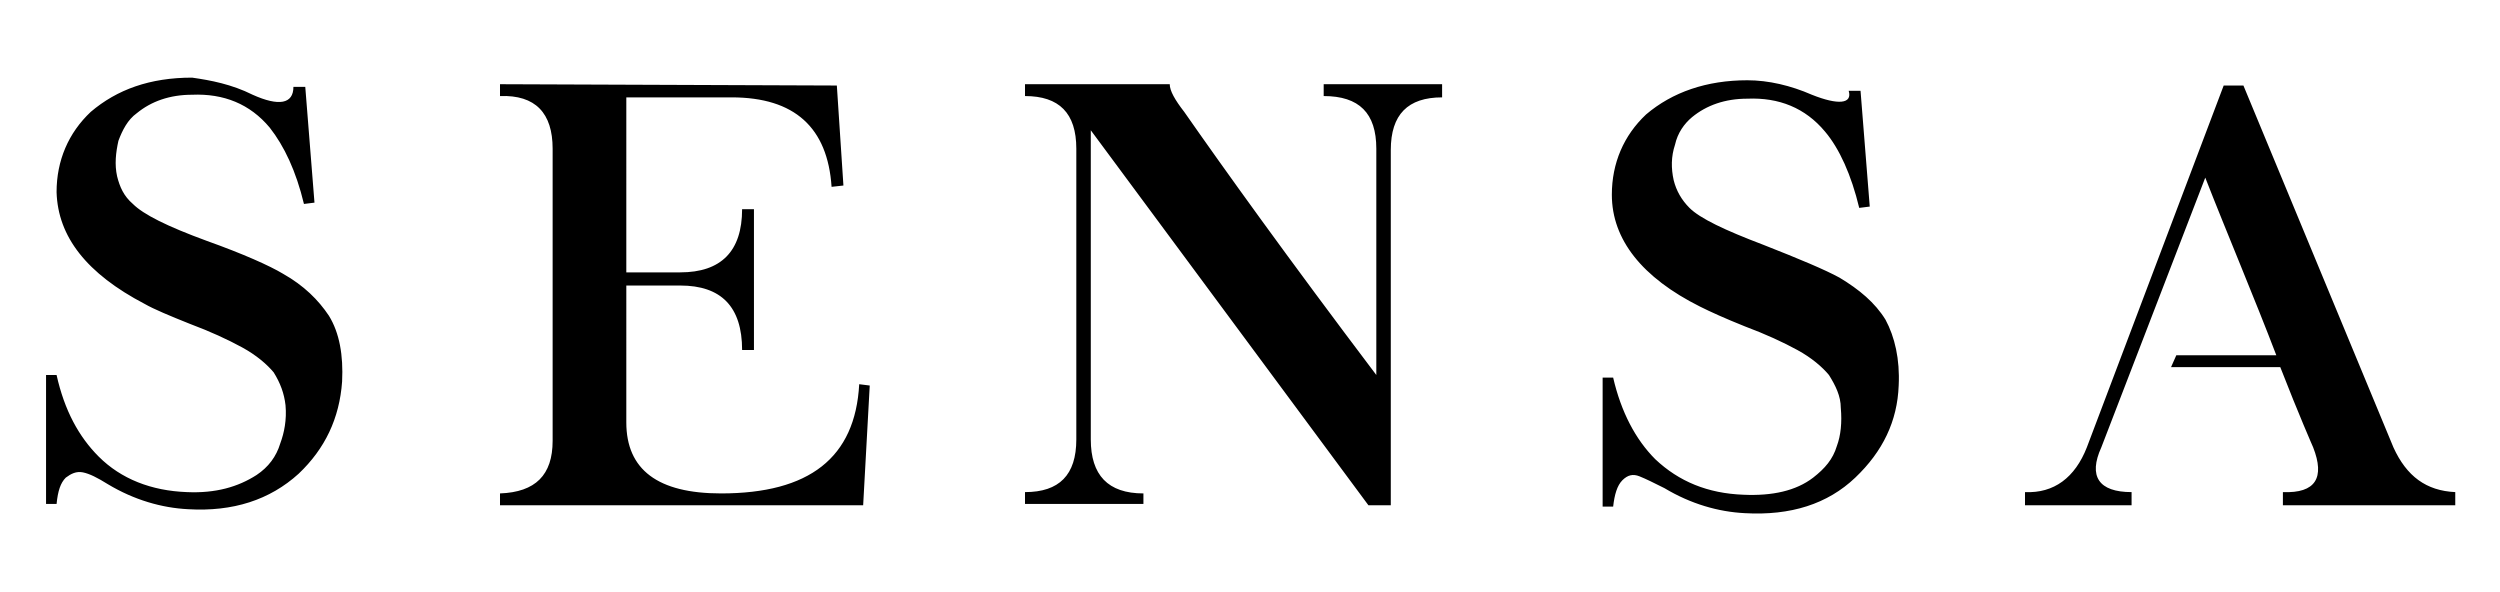 <?xml version="1.0" encoding="UTF-8"?> <svg xmlns="http://www.w3.org/2000/svg" xmlns:xlink="http://www.w3.org/1999/xlink" version="1.1" id="Capa_1" x="0px" y="0px" viewBox="0 0 190 45" style="enable-background:new 0 0 190 45;" xml:space="preserve"> <path d="M19.2,7.2c2,0.9,3.1,0.7,3.1-0.6h0.9l0.7,8.8l-0.8,0.1c-0.6-2.5-1.5-4.4-2.6-5.8C19,7.9,17,7.1,14.6,7.2 c-1.7,0-3.1,0.5-4.2,1.4C9.7,9.1,9.3,9.9,9,10.7c-0.2,0.9-0.3,1.8-0.1,2.7c0.2,0.8,0.5,1.5,1.2,2.1c0.8,0.8,2.6,1.7,5.6,2.8 c2.8,1,4.8,1.9,5.8,2.5c1.6,0.9,2.7,2,3.5,3.2c0.8,1.3,1.1,3,1,5c-0.2,2.8-1.3,5.1-3.3,7c-2.2,2-5,2.9-8.4,2.7 c-2-0.1-4.1-0.7-6.1-1.9c-0.8-0.5-1.4-0.8-1.9-0.9S5.4,36,5,36.3c-0.4,0.4-0.6,1-0.7,2H3.5v-9.8h0.8c0.6,2.7,1.7,4.7,3.2,6.2 c1.7,1.7,4,2.6,6.7,2.7c2.2,0.1,3.9-0.4,5.3-1.3c0.9-0.6,1.5-1.4,1.8-2.4c0.3-0.8,0.5-1.8,0.4-2.9c-0.1-0.9-0.4-1.7-0.9-2.5 c-0.5-0.6-1.3-1.3-2.4-1.9c-1.1-0.6-2.4-1.2-4-1.8c-1.5-0.6-2.7-1.1-3.4-1.5c-4.4-2.3-6.6-5.1-6.7-8.5c0-2.4,0.9-4.5,2.6-6.1 c2-1.7,4.5-2.6,7.7-2.6C16,6.1,17.6,6.4,19.2,7.2 M38,6.4v0.9c2.7-0.1,4,1.3,4,4v22.2c0,2.6-1.3,3.9-4,4v0.9h27.6l0.5-9.1l-0.8-0.1 c-0.3,5.6-3.8,8.3-10.5,8.3c-4.8,0-7.2-1.8-7.2-5.4V21.7h4.1c3.1,0,4.7,1.6,4.7,4.9h0.9V15.9h-0.9c0,3.2-1.6,4.8-4.7,4.8h-4.1V7.4h8 c4.8,0,7.3,2.3,7.6,6.8l0.9-0.1l-0.5-7.6L38,6.4L38,6.4z M77.9,6.4v0.9c2.6,0,3.9,1.3,3.9,4v22.1c0,2.7-1.3,4-3.9,4v0.9h9v-0.8 c-2.7,0-4-1.4-4-4.1V9.9L104,38.4h1.7v-27c0-2.7,1.3-4,3.9-4V6.4h-9v0.9c2.7,0,4,1.3,4,4v17.2c-6.8-9-11.6-15.7-14.6-20 c-0.7-0.9-1.1-1.6-1.1-2.1L77.9,6.4L77.9,6.4z M137.7,7.2c-1.6-0.7-3.3-1.1-4.9-1.1c-3.1,0-5.7,0.9-7.7,2.6 c-1.7,1.6-2.6,3.7-2.6,6.1c0,3.4,2.3,6.3,6.7,8.5c0.8,0.4,1.9,0.9,3.4,1.5c1.6,0.6,2.9,1.2,4,1.8c1.1,0.6,1.9,1.3,2.4,1.9 c0.5,0.8,0.9,1.6,0.9,2.5c0.1,1.1,0,2.1-0.3,2.9c-0.3,1-0.9,1.7-1.8,2.4c-1.3,1-3.1,1.4-5.3,1.3c-2.7-0.1-4.9-1-6.7-2.7 c-1.5-1.5-2.6-3.6-3.2-6.2h-0.8v9.8h0.8c0.1-0.9,0.3-1.6,0.7-2c0.4-0.4,0.8-0.5,1.3-0.3c0.5,0.2,1.1,0.5,1.9,0.9 c2,1.2,4.1,1.8,6.1,1.9c3.5,0.2,6.3-0.7,8.4-2.7c2.1-2,3.2-4.3,3.3-7c0.1-2-0.3-3.7-1-5c-0.8-1.3-2-2.3-3.5-3.2 c-1.1-0.6-3-1.4-5.8-2.5c-2.9-1.1-4.8-2-5.6-2.8c-0.6-0.6-1-1.3-1.2-2.1c-0.2-0.9-0.2-1.8,0.1-2.7c0.2-0.9,0.7-1.6,1.3-2.1 c1.1-0.9,2.5-1.4,4.2-1.4c2.4-0.1,4.4,0.7,5.9,2.5c1.1,1.3,2,3.3,2.6,5.8l0.8-0.1l-0.7-8.8h-0.9C140.8,7.9,139.7,8,137.7,7.2 M181.9,34L170.5,6.5H169L158.6,34c-0.9,2.3-2.5,3.5-4.7,3.4v1h8.1v-1c-2.5,0-3.3-1.2-2.3-3.4c0,0,4.7-12.2,7.9-20.5 c1.6,4.1,3.8,9.3,5.4,13.5h-7.6l-0.4,0.9h8.3c1.4,3.6,2.5,6.1,2.5,6.1c0.9,2.3,0.2,3.5-2.3,3.4v1h13.1v-1 C184.4,37.3,182.9,36.2,181.9,34"></path> </svg> 